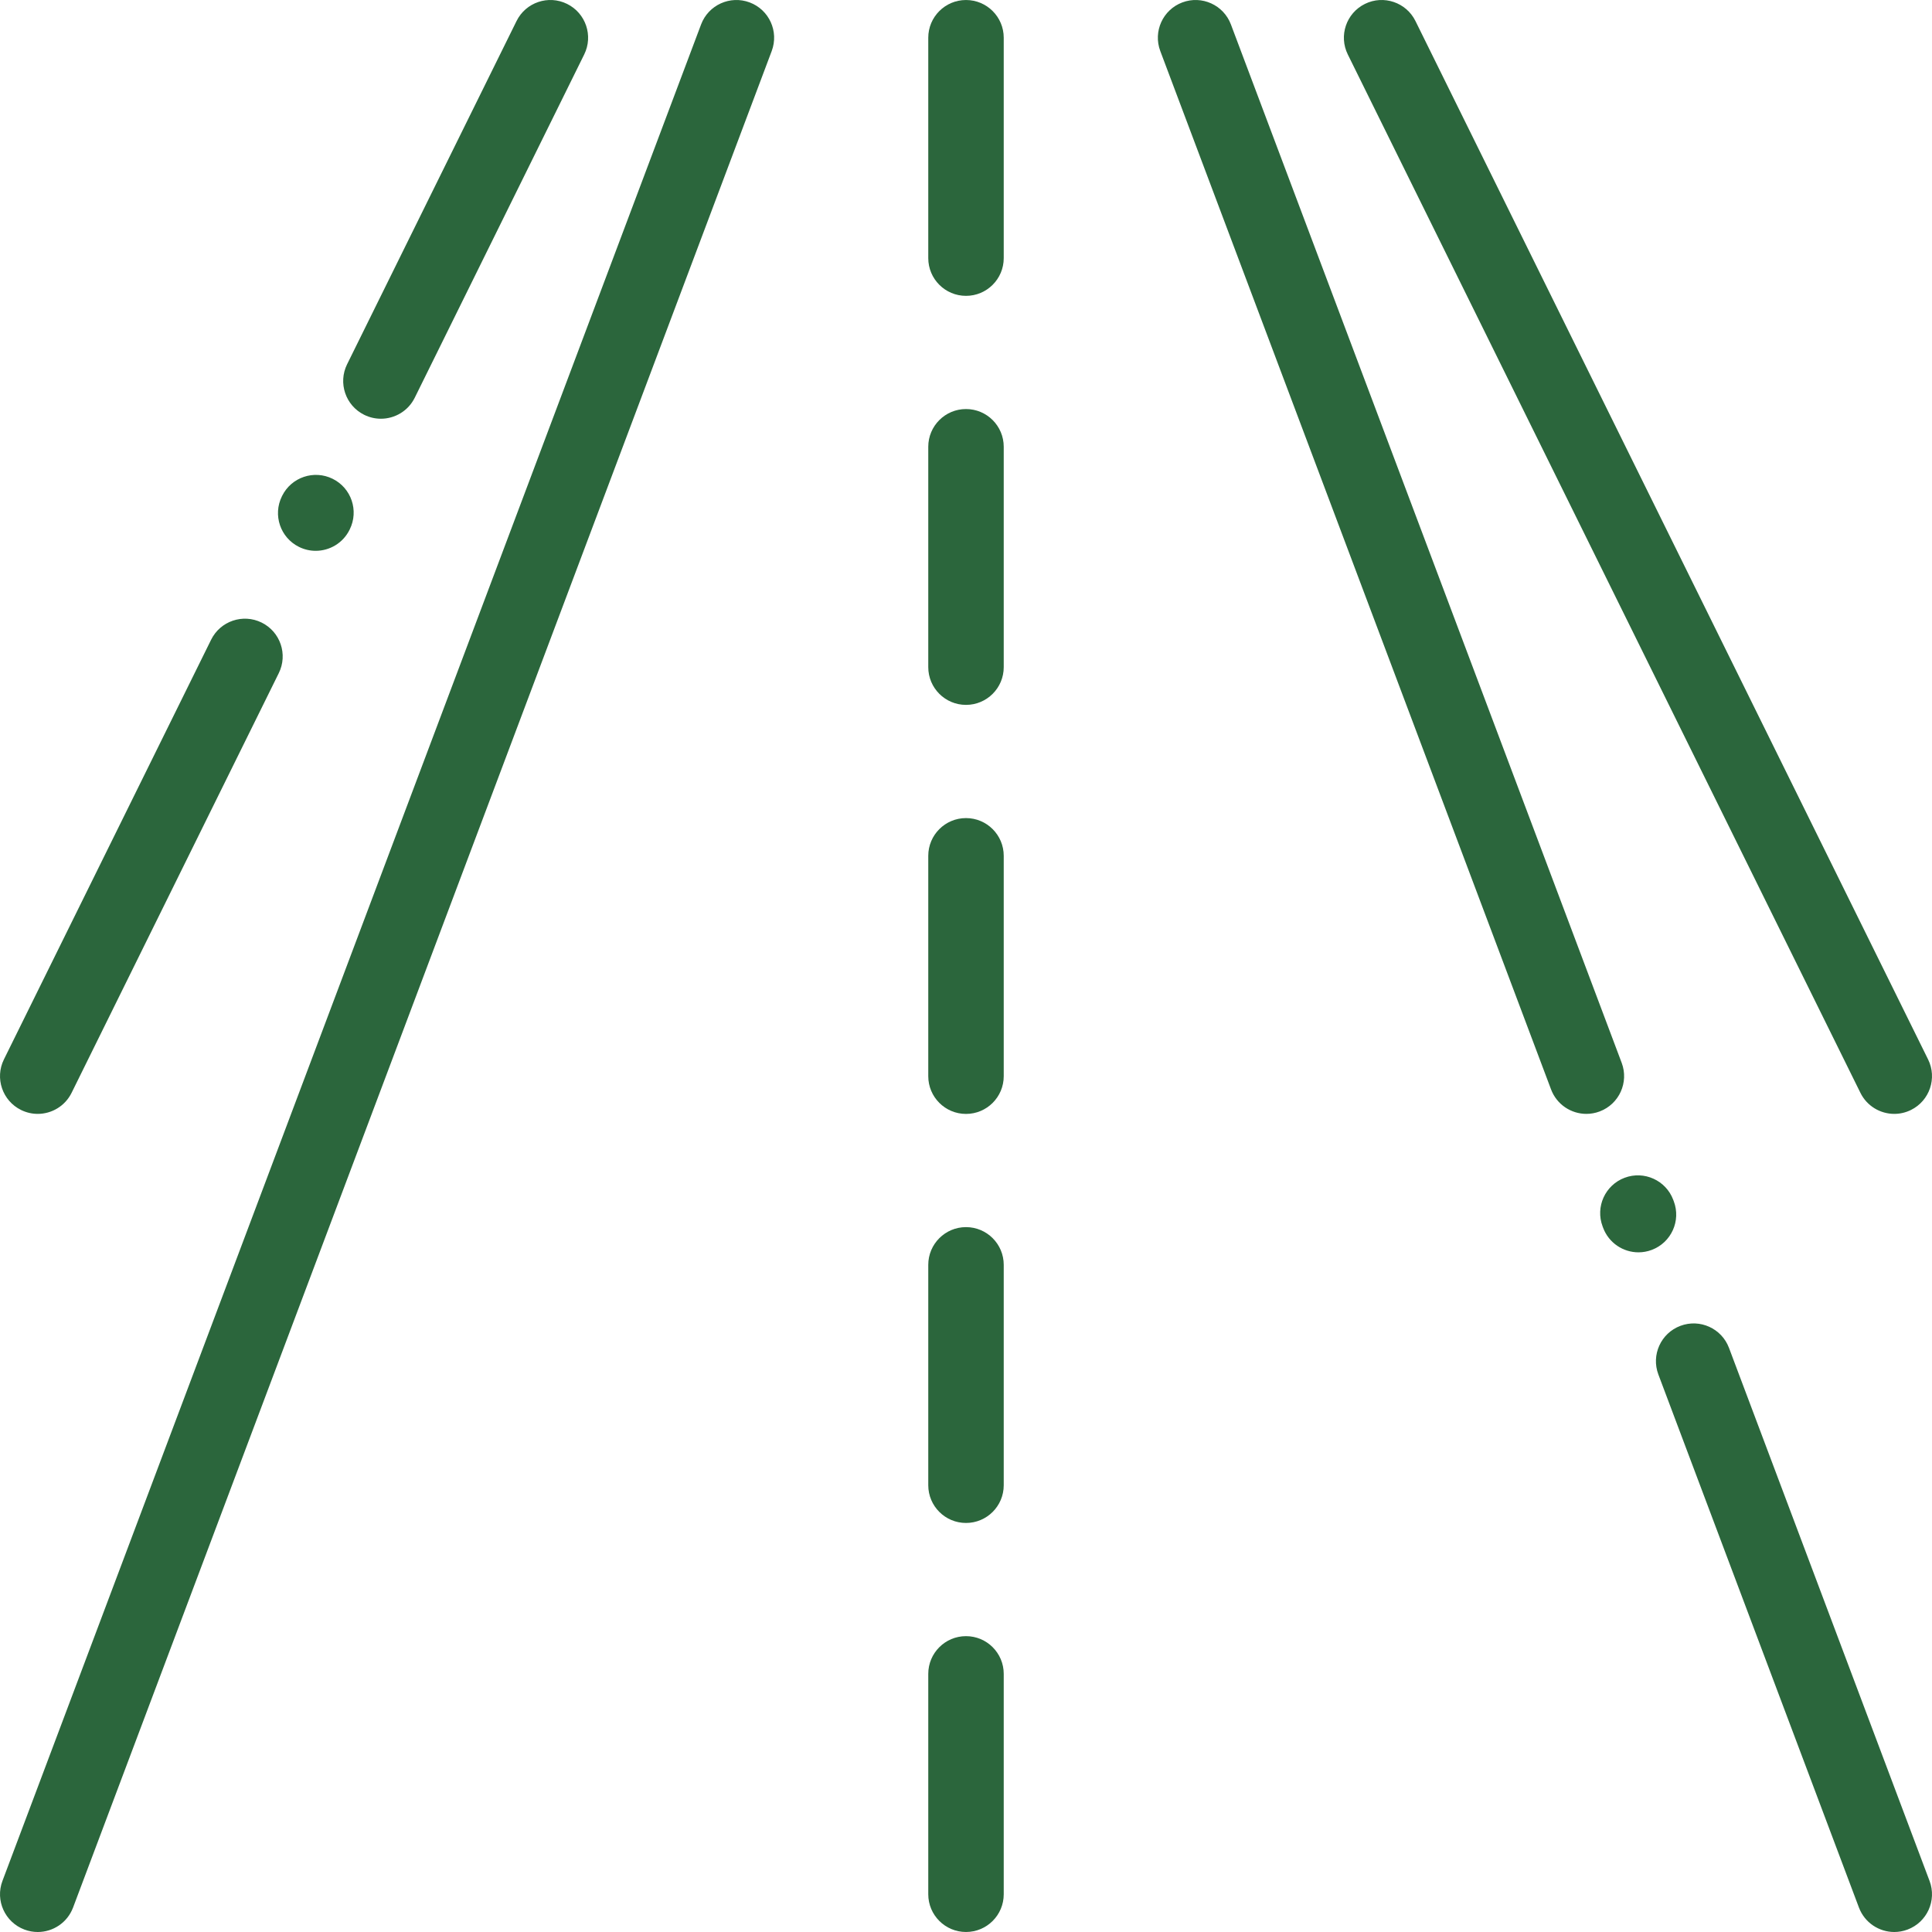 <?xml version="1.0" encoding="iso-8859-1"?>
<!-- Generator: Adobe Illustrator 19.0.0, SVG Export Plug-In . SVG Version: 6.00 Build 0)  -->
<svg version="1.1" id="Capa_1" xmlns="http://www.w3.org/2000/svg" xmlns:xlink="http://www.w3.org/1999/xlink" x="0px" y="0px"
	 viewBox="0 0 512 512" style="enable-background:new 0 0 512 512;  fill: #2B663C;" xml:space="preserve">
<g>
	<g>
		<path d="M256,433.597c-5.523,0-10,4.477-10,10v58.4c0,5.523,4.477,10,10,10s10-4.477,10-10v-58.4
			C266,438.074,261.523,433.597,256,433.597z"/>
	</g>
</g>
<g>
	<g>
		<path d="M256,325.199c-5.523,0-10,4.477-10,10V393.6c0,5.523,4.477,10,10,10s10-4.477,10-10v-58.401
			C266,329.676,261.523,325.199,256,325.199z"/>
	</g>
</g>
<g>
	<g>
		<path d="M256,216.801c-5.523,0-10,4.477-10,10v58.4c0,5.523,4.477,10,10,10s10-4.477,10-10v-58.4
			C266,221.278,261.523,216.801,256,216.801z"/>
	</g>
</g>
<g>
	<g>
		<path d="M256,108.401c-5.523,0-10,4.477-10,10v58.401c0,5.523,4.477,10,10,10s10-4.477,10-10v-58.401
			C266,112.878,261.523,108.401,256,108.401z"/>
	</g>
</g>
<g>
	<g>
		<path d="M256,0.003c-5.523,0-10,4.477-10,10v58.401c0,5.523,4.477,10,10,10s10-4.477,10-10.001v-58.4
			C266,4.48,261.523,0.003,256,0.003z"/>
	</g>
</g>
<g>
	<g>
		<path d="M198.675,0.644c-5.167-1.946-10.936,0.667-12.881,5.837L0.644,498.476c-1.945,5.169,0.668,10.936,5.837,12.881
			c1.161,0.437,2.35,0.644,3.521,0.644c4.044,0,7.852-2.472,9.36-6.481L204.512,13.525C206.457,8.356,203.844,2.589,198.675,0.644z"
			/>
	</g>
</g>
<g>
	<g>
		<path d="M150.282,1.035c-4.952-2.445-10.95-0.412-13.394,4.54L91.982,96.539c-2.445,4.953-0.412,10.949,4.54,13.394
			c1.423,0.703,2.932,1.036,4.419,1.036c3.686,0,7.232-2.046,8.975-5.576l44.906-90.964C157.267,9.476,155.234,3.48,150.282,1.035z"
			/>
	</g>
</g>
<g>
	<g>
		<path d="M88.154,126.886c-4.95-2.445-10.949-0.414-13.394,4.539l-0.058,0.118c-2.445,4.952-0.413,10.949,4.539,13.394
			c1.423,0.703,2.932,1.036,4.419,1.036c3.686,0,7.232-2.046,8.975-5.575l0.058-0.118C95.138,135.328,93.106,129.331,88.154,126.886
			z"/>
	</g>
</g>
<g>
	<g>
		<path d="M69.342,164.991c-4.953-2.445-10.949-0.412-13.394,4.54L1.037,280.76c-2.445,4.953-0.412,10.949,4.54,13.394
			c1.423,0.703,2.932,1.036,4.419,1.036c3.686,0,7.232-2.047,8.974-5.576l54.912-111.229
			C76.327,173.432,74.294,167.436,69.342,164.991z"/>
	</g>
</g>
<g>
	<g>
		<path d="M429.765,281.665L326.204,6.481c-1.945-5.169-7.713-7.78-12.881-5.837c-5.169,1.945-7.782,7.712-5.837,12.881
			l103.56,275.184c1.509,4.009,5.316,6.481,9.361,6.481c1.17,0,2.361-0.207,3.521-0.644
			C429.097,292.601,431.71,286.834,429.765,281.665z"/>
	</g>
</g>
<g>
	<g>
		<path d="M443.57,318.351l-0.149-0.396c-1.947-5.168-7.716-7.778-12.884-5.831c-5.168,1.947-7.779,7.716-5.831,12.884l0.149,0.396
			c1.51,4.007,5.316,6.477,9.359,6.477c1.172,0,2.364-0.208,3.525-0.646C442.907,329.288,445.518,323.519,443.57,318.351z"/>
	</g>
</g>
<g>
	<g>
		<path d="M511.357,498.476L458.2,357.203c-1.945-5.169-7.712-7.785-12.881-5.838c-5.17,1.945-7.783,7.712-5.838,12.881
			l53.156,141.273c1.509,4.009,5.316,6.481,9.361,6.481c1.169,0,2.36-0.207,3.52-0.644
			C510.688,509.412,513.302,503.645,511.357,498.476z"/>
	</g>
</g>
<g>
	<g>
		<path d="M510.964,280.76L375.112,5.576c-2.445-4.953-8.444-6.986-13.394-4.54c-4.952,2.445-6.985,8.442-4.54,13.394
			L493.03,289.614c1.743,3.53,5.288,5.576,8.975,5.576c1.486,0,2.996-0.333,4.419-1.036
			C511.376,291.709,513.409,285.712,510.964,280.76z"/>
	</g>
</g>
</svg>
